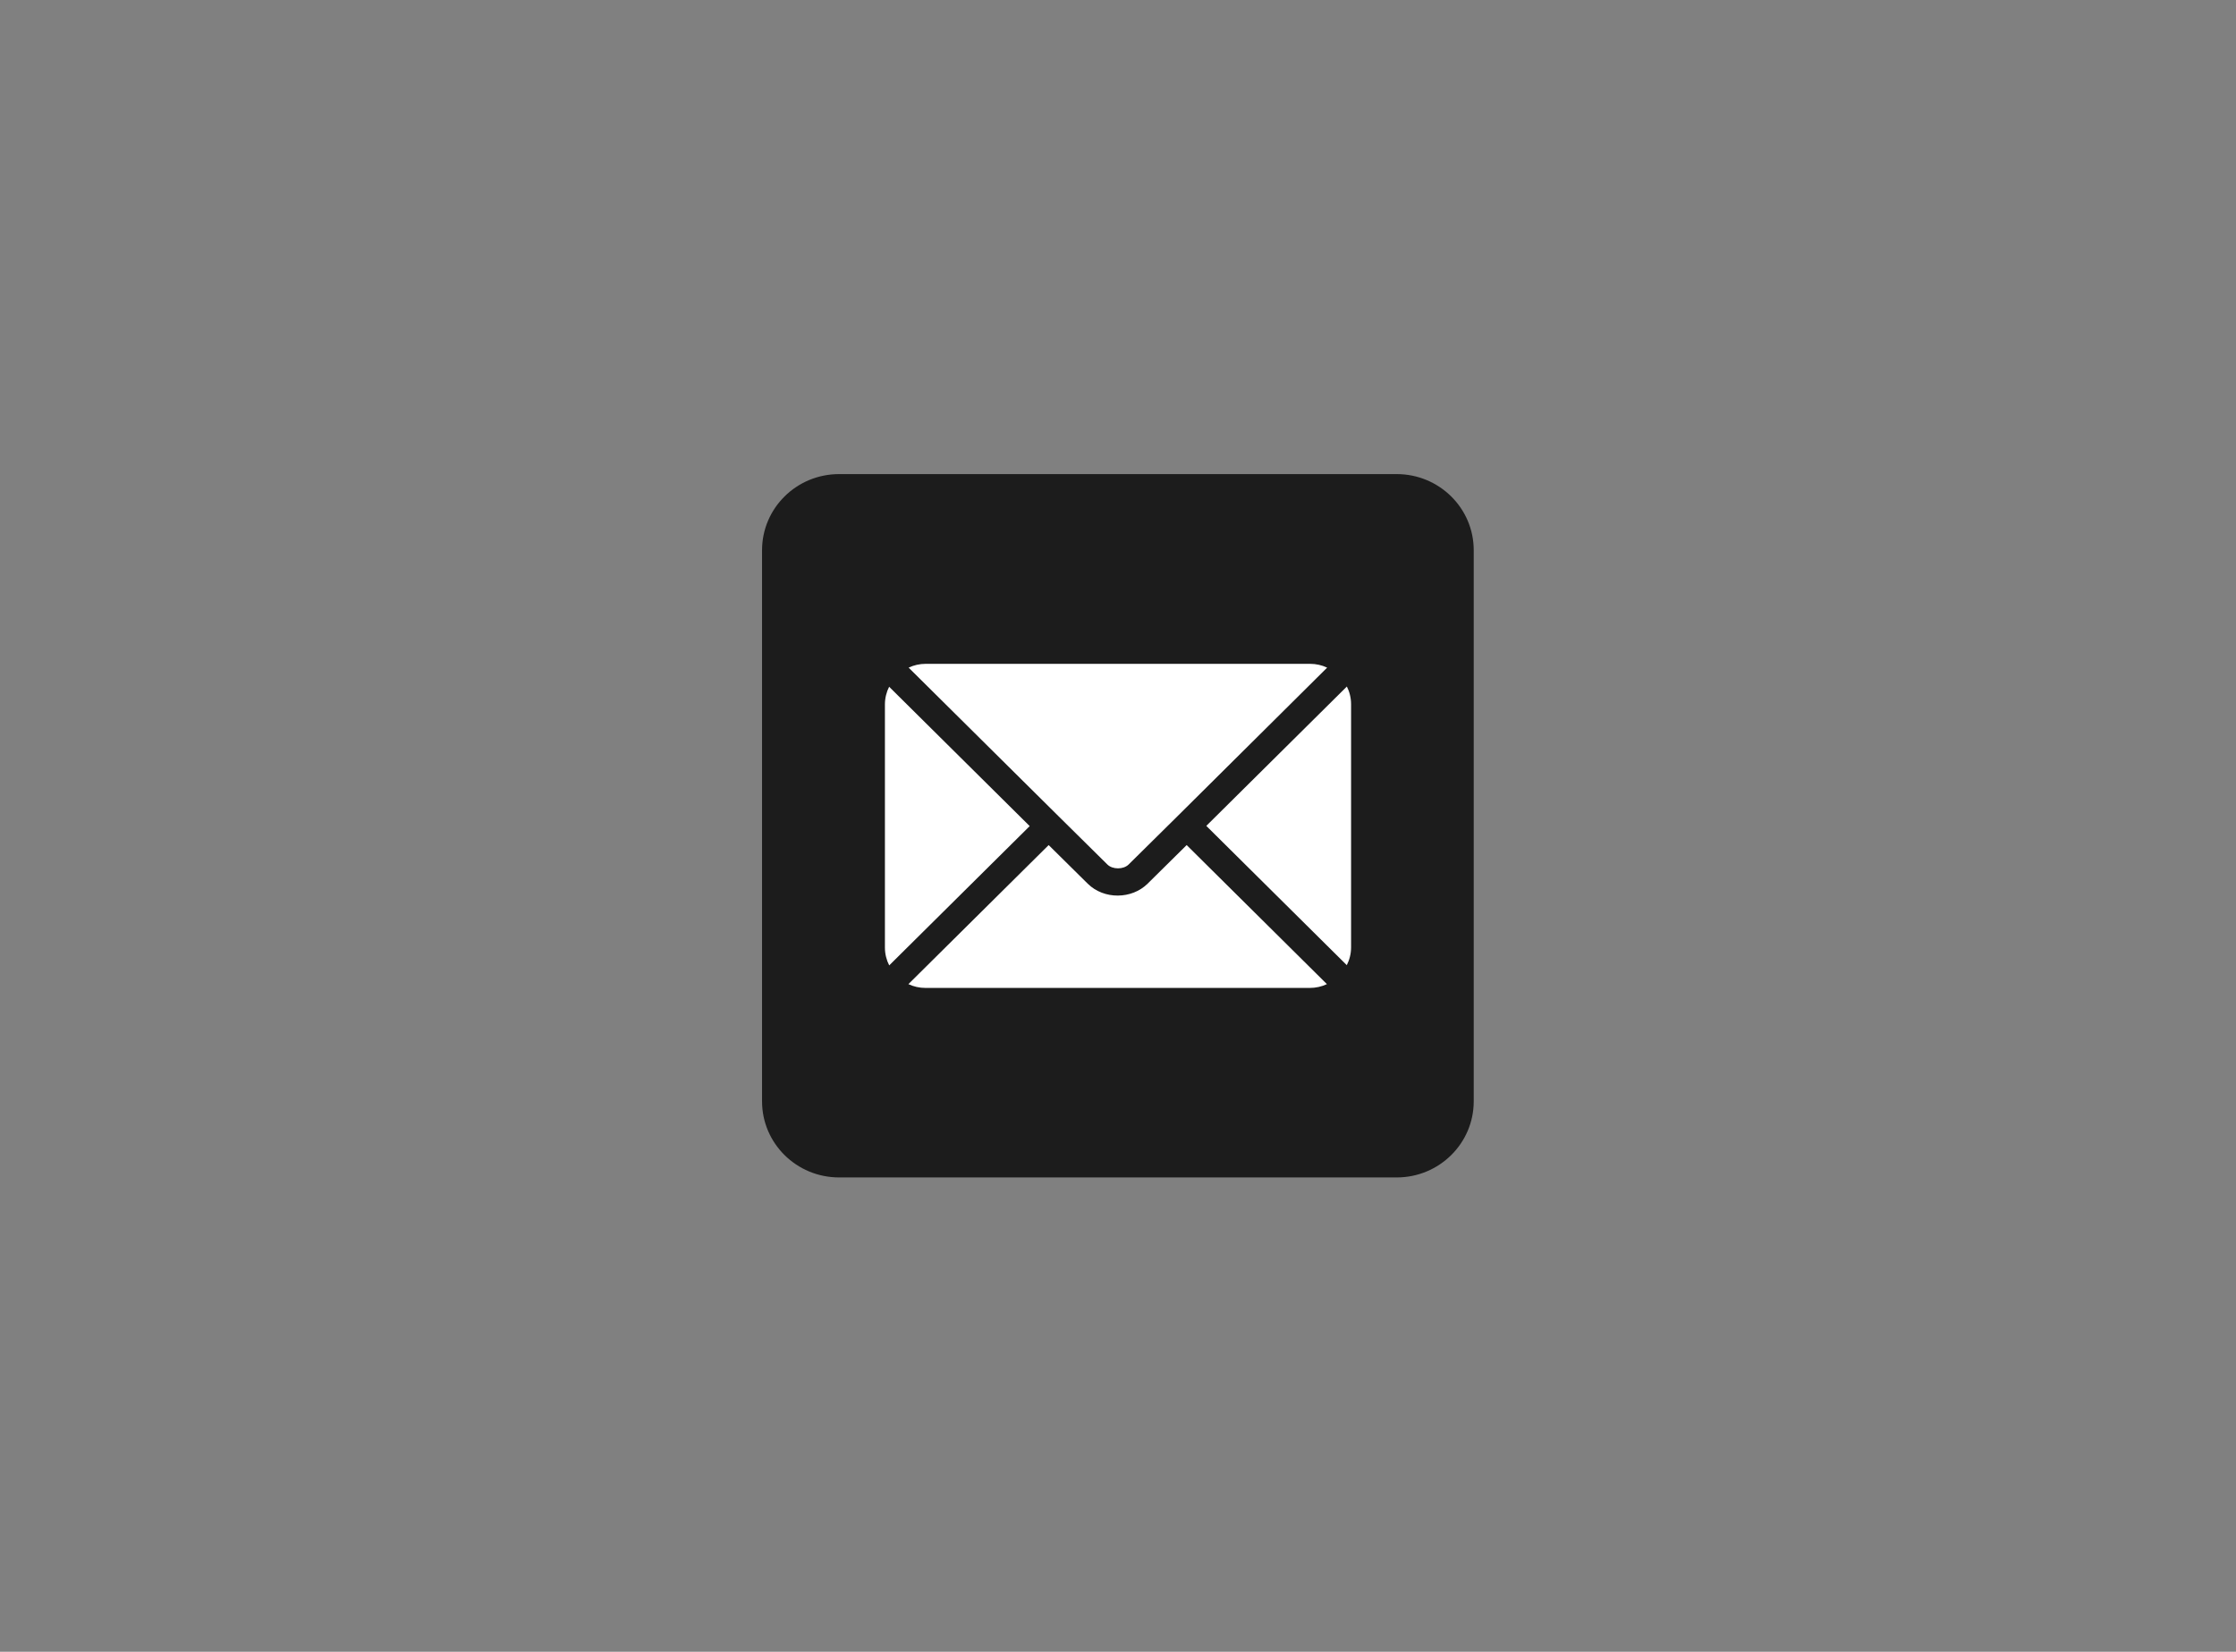 <?xml version="1.0" encoding="UTF-8"?>
<svg xmlns="http://www.w3.org/2000/svg" width="199" height="147" viewBox="0 0 199 147" fill="none">
  <rect x="0" y="0" width="199" height="147" fill="#808080" stroke="none"/>
  <path d="M124.305 42.193H74.675C70.89 42.193 67.821 45.226 67.821 48.967V98.013C67.821 101.754 70.89 104.787 74.675 104.787H124.305C128.09 104.787 131.159 101.754 131.159 98.013V48.967C131.159 45.226 128.09 42.193 124.305 42.193Z" fill="#1C1C1C"></path>
  <path d="M105.611 75.208L102.133 78.645C100.726 80.036 98.254 80.075 96.806 78.645L93.329 75.208L80.846 87.584C81.309 87.803 81.831 87.922 82.374 87.922H116.566C117.108 87.922 117.631 87.803 118.093 87.584L105.611 75.208ZM116.586 59.078H82.394C81.851 59.078 81.329 59.197 80.866 59.416L94.213 72.646L98.555 76.937C99.018 77.394 99.982 77.394 100.445 76.937L104.787 72.646L118.114 59.416C117.651 59.197 117.129 59.078 116.586 59.078ZM79.138 61.104C78.896 61.581 78.756 62.117 78.756 62.694V84.326C78.756 84.903 78.896 85.439 79.138 85.916L91.641 73.52L79.138 61.124V61.104ZM119.862 61.104L107.359 73.5L119.862 85.896C120.104 85.419 120.244 84.883 120.244 84.306V62.674C120.244 62.098 120.104 61.561 119.862 61.084V61.104Z" fill="white"></path>
</svg>
